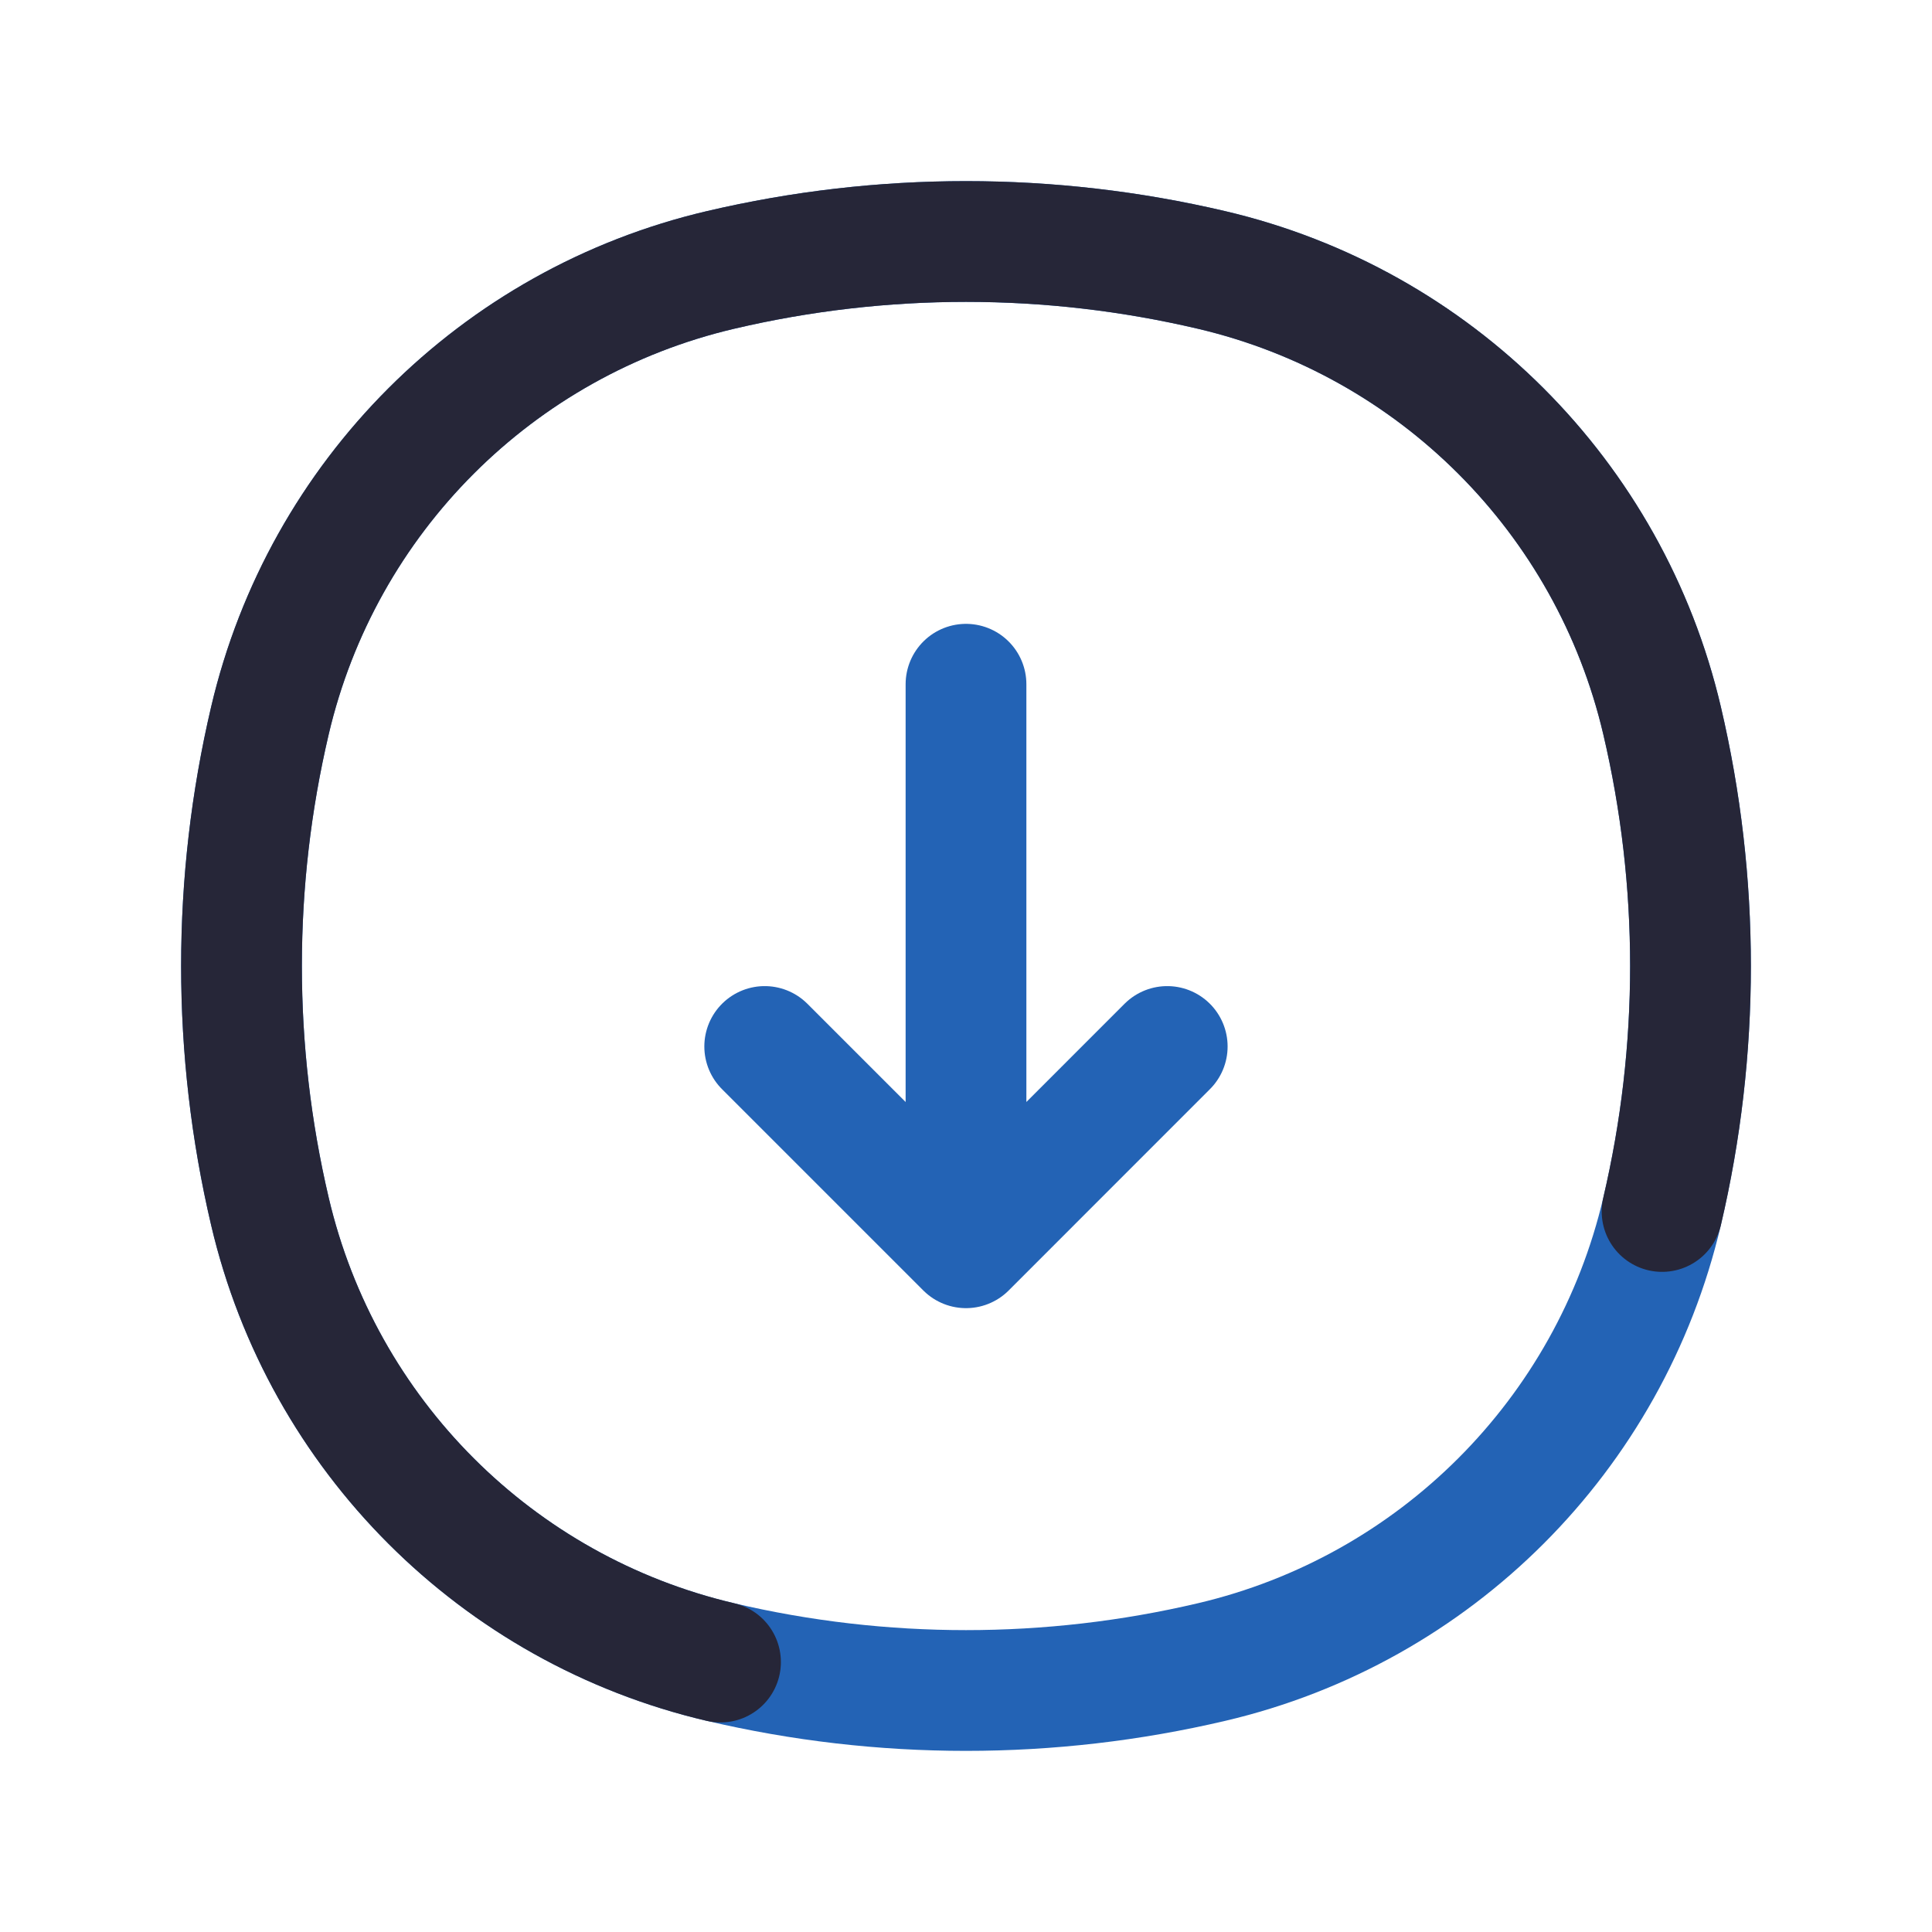 <svg width="32" height="32" viewBox="0 0 32 32" fill="none" xmlns="http://www.w3.org/2000/svg">
<path d="M16 11.333L16 20.667M16 20.667L19.333 17.333M16 20.667L12.666 17.333" stroke="#2363B5" stroke-width="2" stroke-linecap="round" stroke-linejoin="round"/>
<path d="M27.529 20.066C26.661 23.769 23.769 26.661 20.066 27.529C17.392 28.157 14.608 28.157 11.934 27.529C8.231 26.661 5.339 23.769 4.471 20.066C3.843 17.392 3.843 14.608 4.471 11.934C5.339 8.231 8.231 5.339 11.934 4.471C14.608 3.843 17.392 3.843 20.066 4.471C23.769 5.339 26.661 8.231 27.529 11.934C28.157 14.608 28.157 17.392 27.529 20.066Z" stroke="#2363B5" stroke-width="2"/>
<path d="M27.529 20.066C28.157 17.392 28.157 14.608 27.529 11.934C26.661 8.231 23.769 5.339 20.066 4.471C17.392 3.843 14.608 3.843 11.934 4.471C8.231 5.339 5.339 8.231 4.471 11.934C3.843 14.608 3.843 17.392 4.471 20.066C5.339 23.769 8.231 26.661 11.934 27.529" stroke="#262638" stroke-width="2" stroke-linecap="round"/>
</svg>
